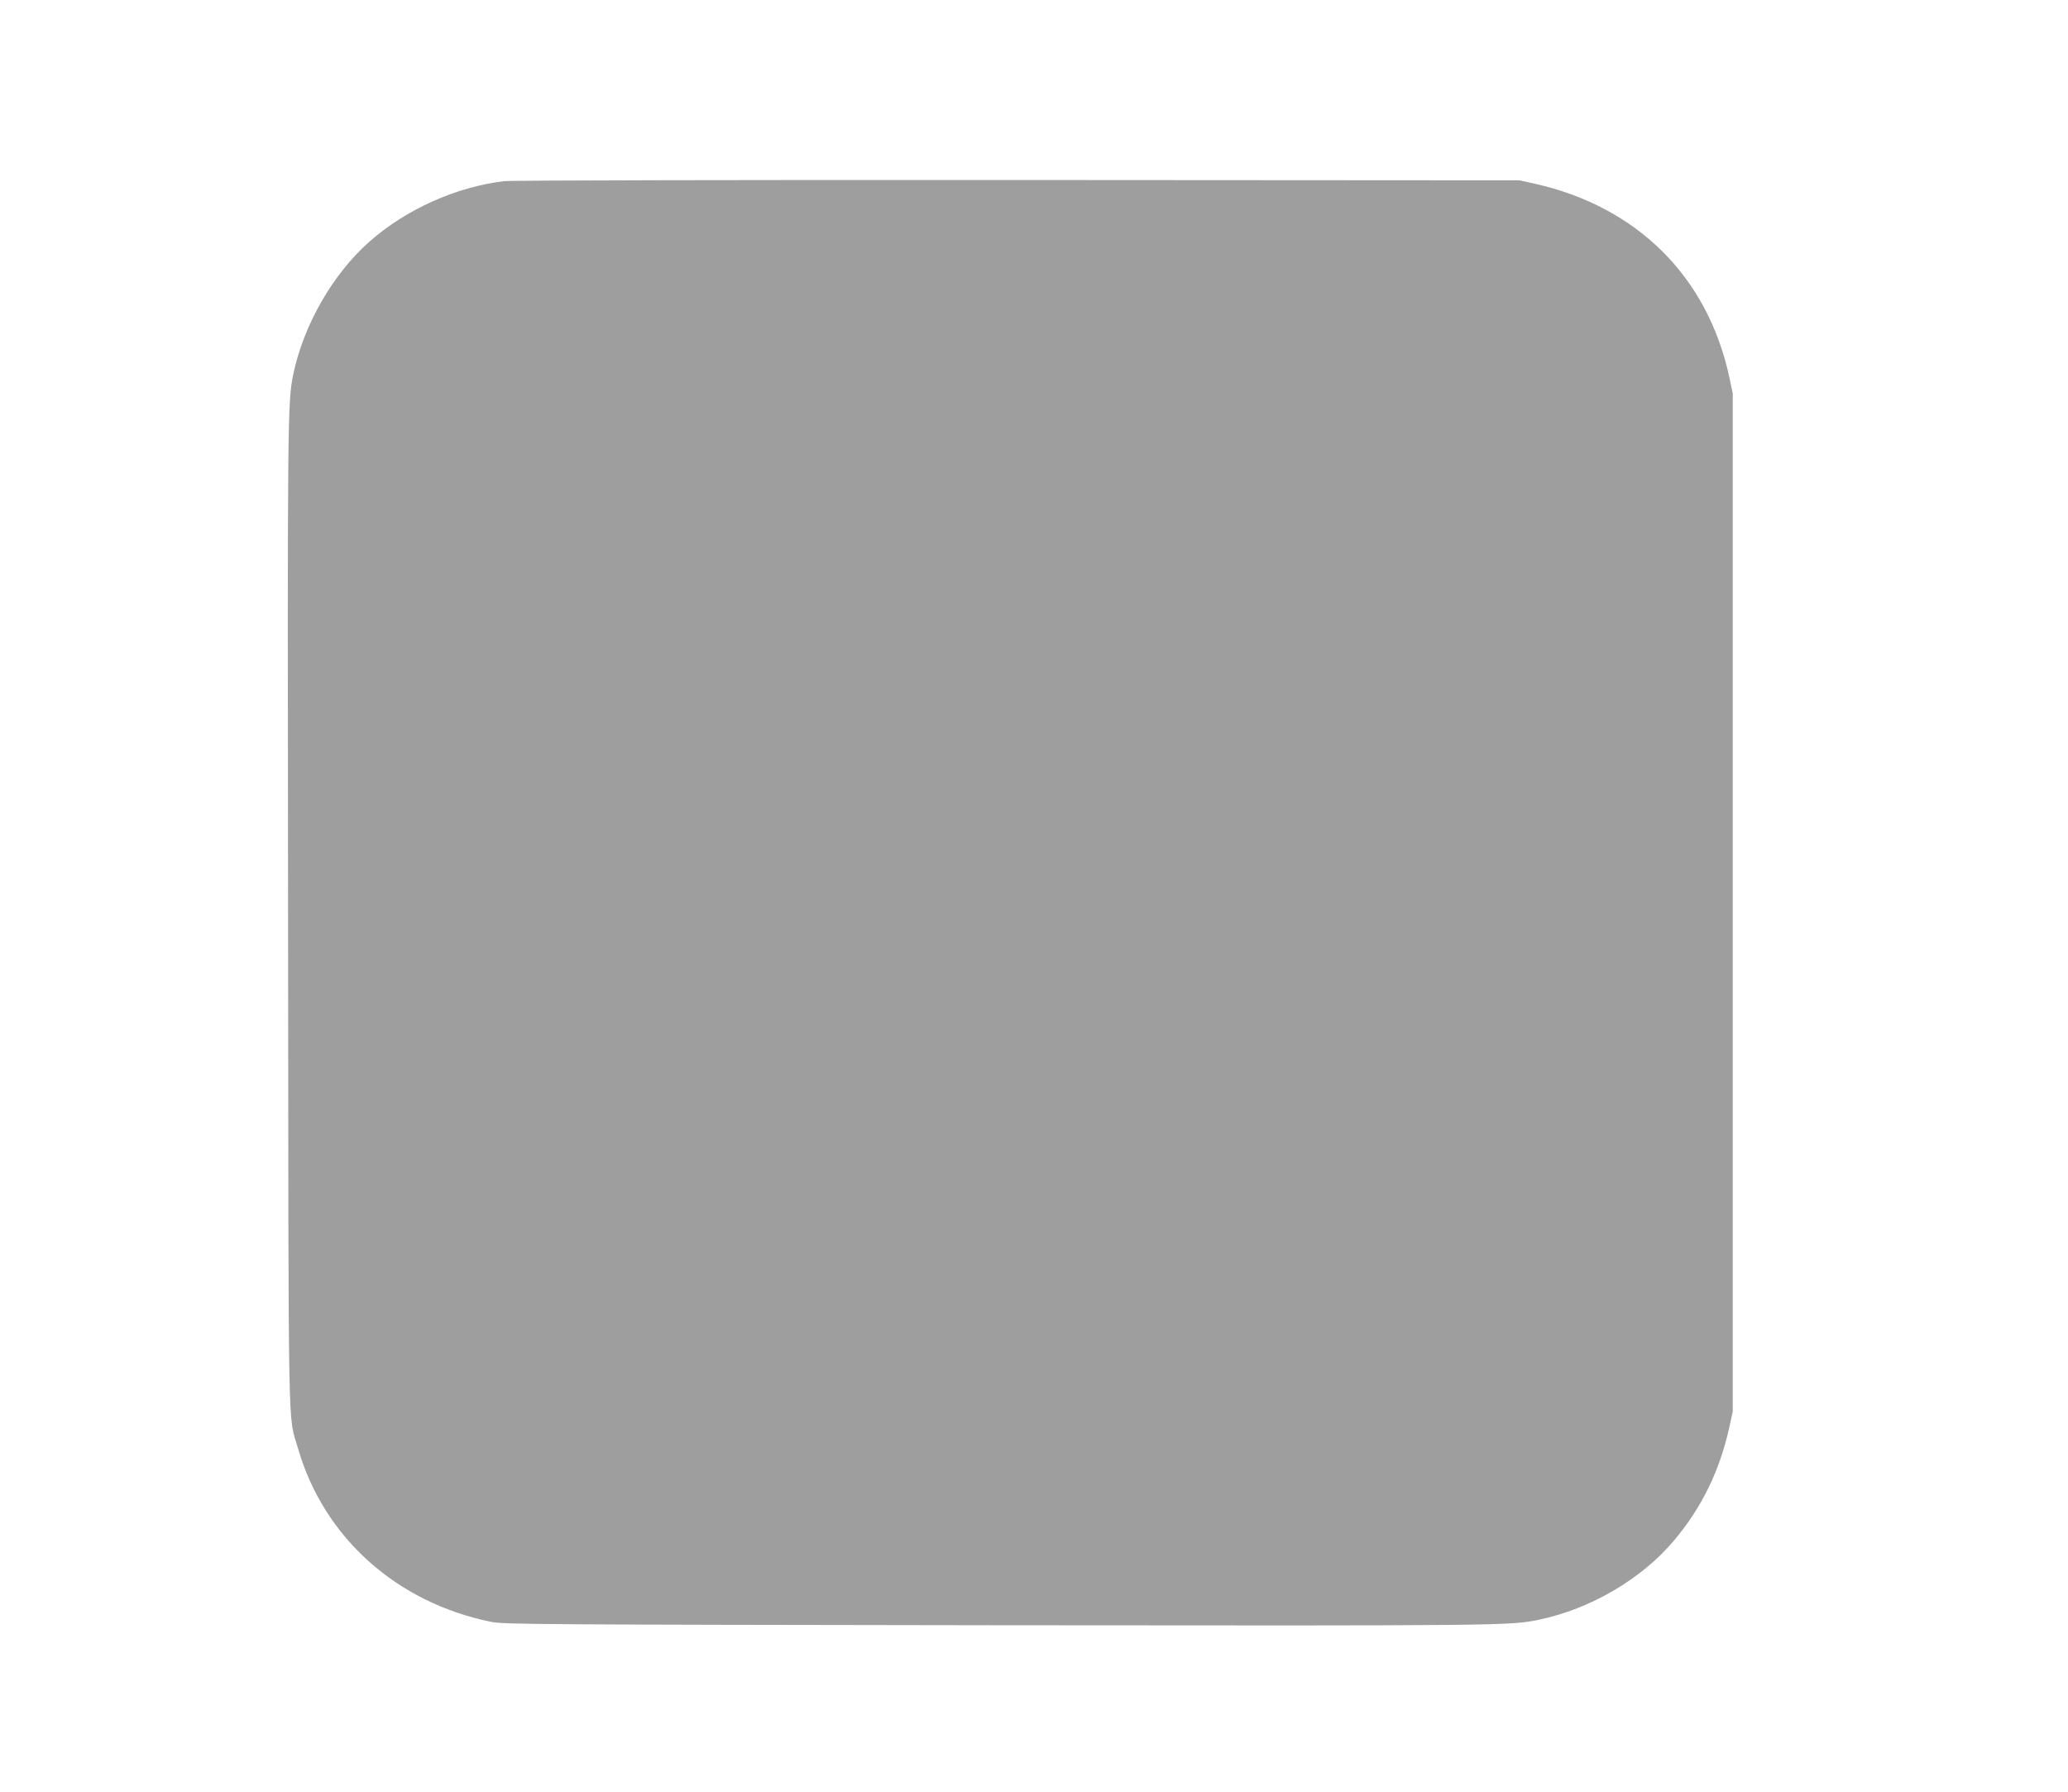 <?xml version="1.0" standalone="no"?>
<!DOCTYPE svg PUBLIC "-//W3C//DTD SVG 20010904//EN"
 "http://www.w3.org/TR/2001/REC-SVG-20010904/DTD/svg10.dtd">
<svg version="1.0" xmlns="http://www.w3.org/2000/svg"
 width="1280pt" height="1109pt" viewBox="0 0 1280 1109"
 preserveAspectRatio="xMidYMid meet">
<g transform="translate(0,1109) scale(0.1,-0.1)"
fill="#9e9e9e" stroke="none">
<path d="M3121 9969 c-297 -35 -610 -175 -836 -376 -227 -201 -406 -515 -470
-820 -35 -172 -36 -252 -32 -3348 3 -3356 -2 -3078 62 -3300 159 -549 609
-953 1195 -1072 79 -16 299 -17 3140 -21 3112 -3 3169 -3 3344 34 319 66 637
252 837 490 172 204 282 430 342 698 l22 101 0 3150 0 3150 -22 104 c-135 620
-570 1052 -1203 1194 l-95 21 -3105 2 c-1708 1 -3138 -2 -3179 -7z"/>
</g>
</svg>

